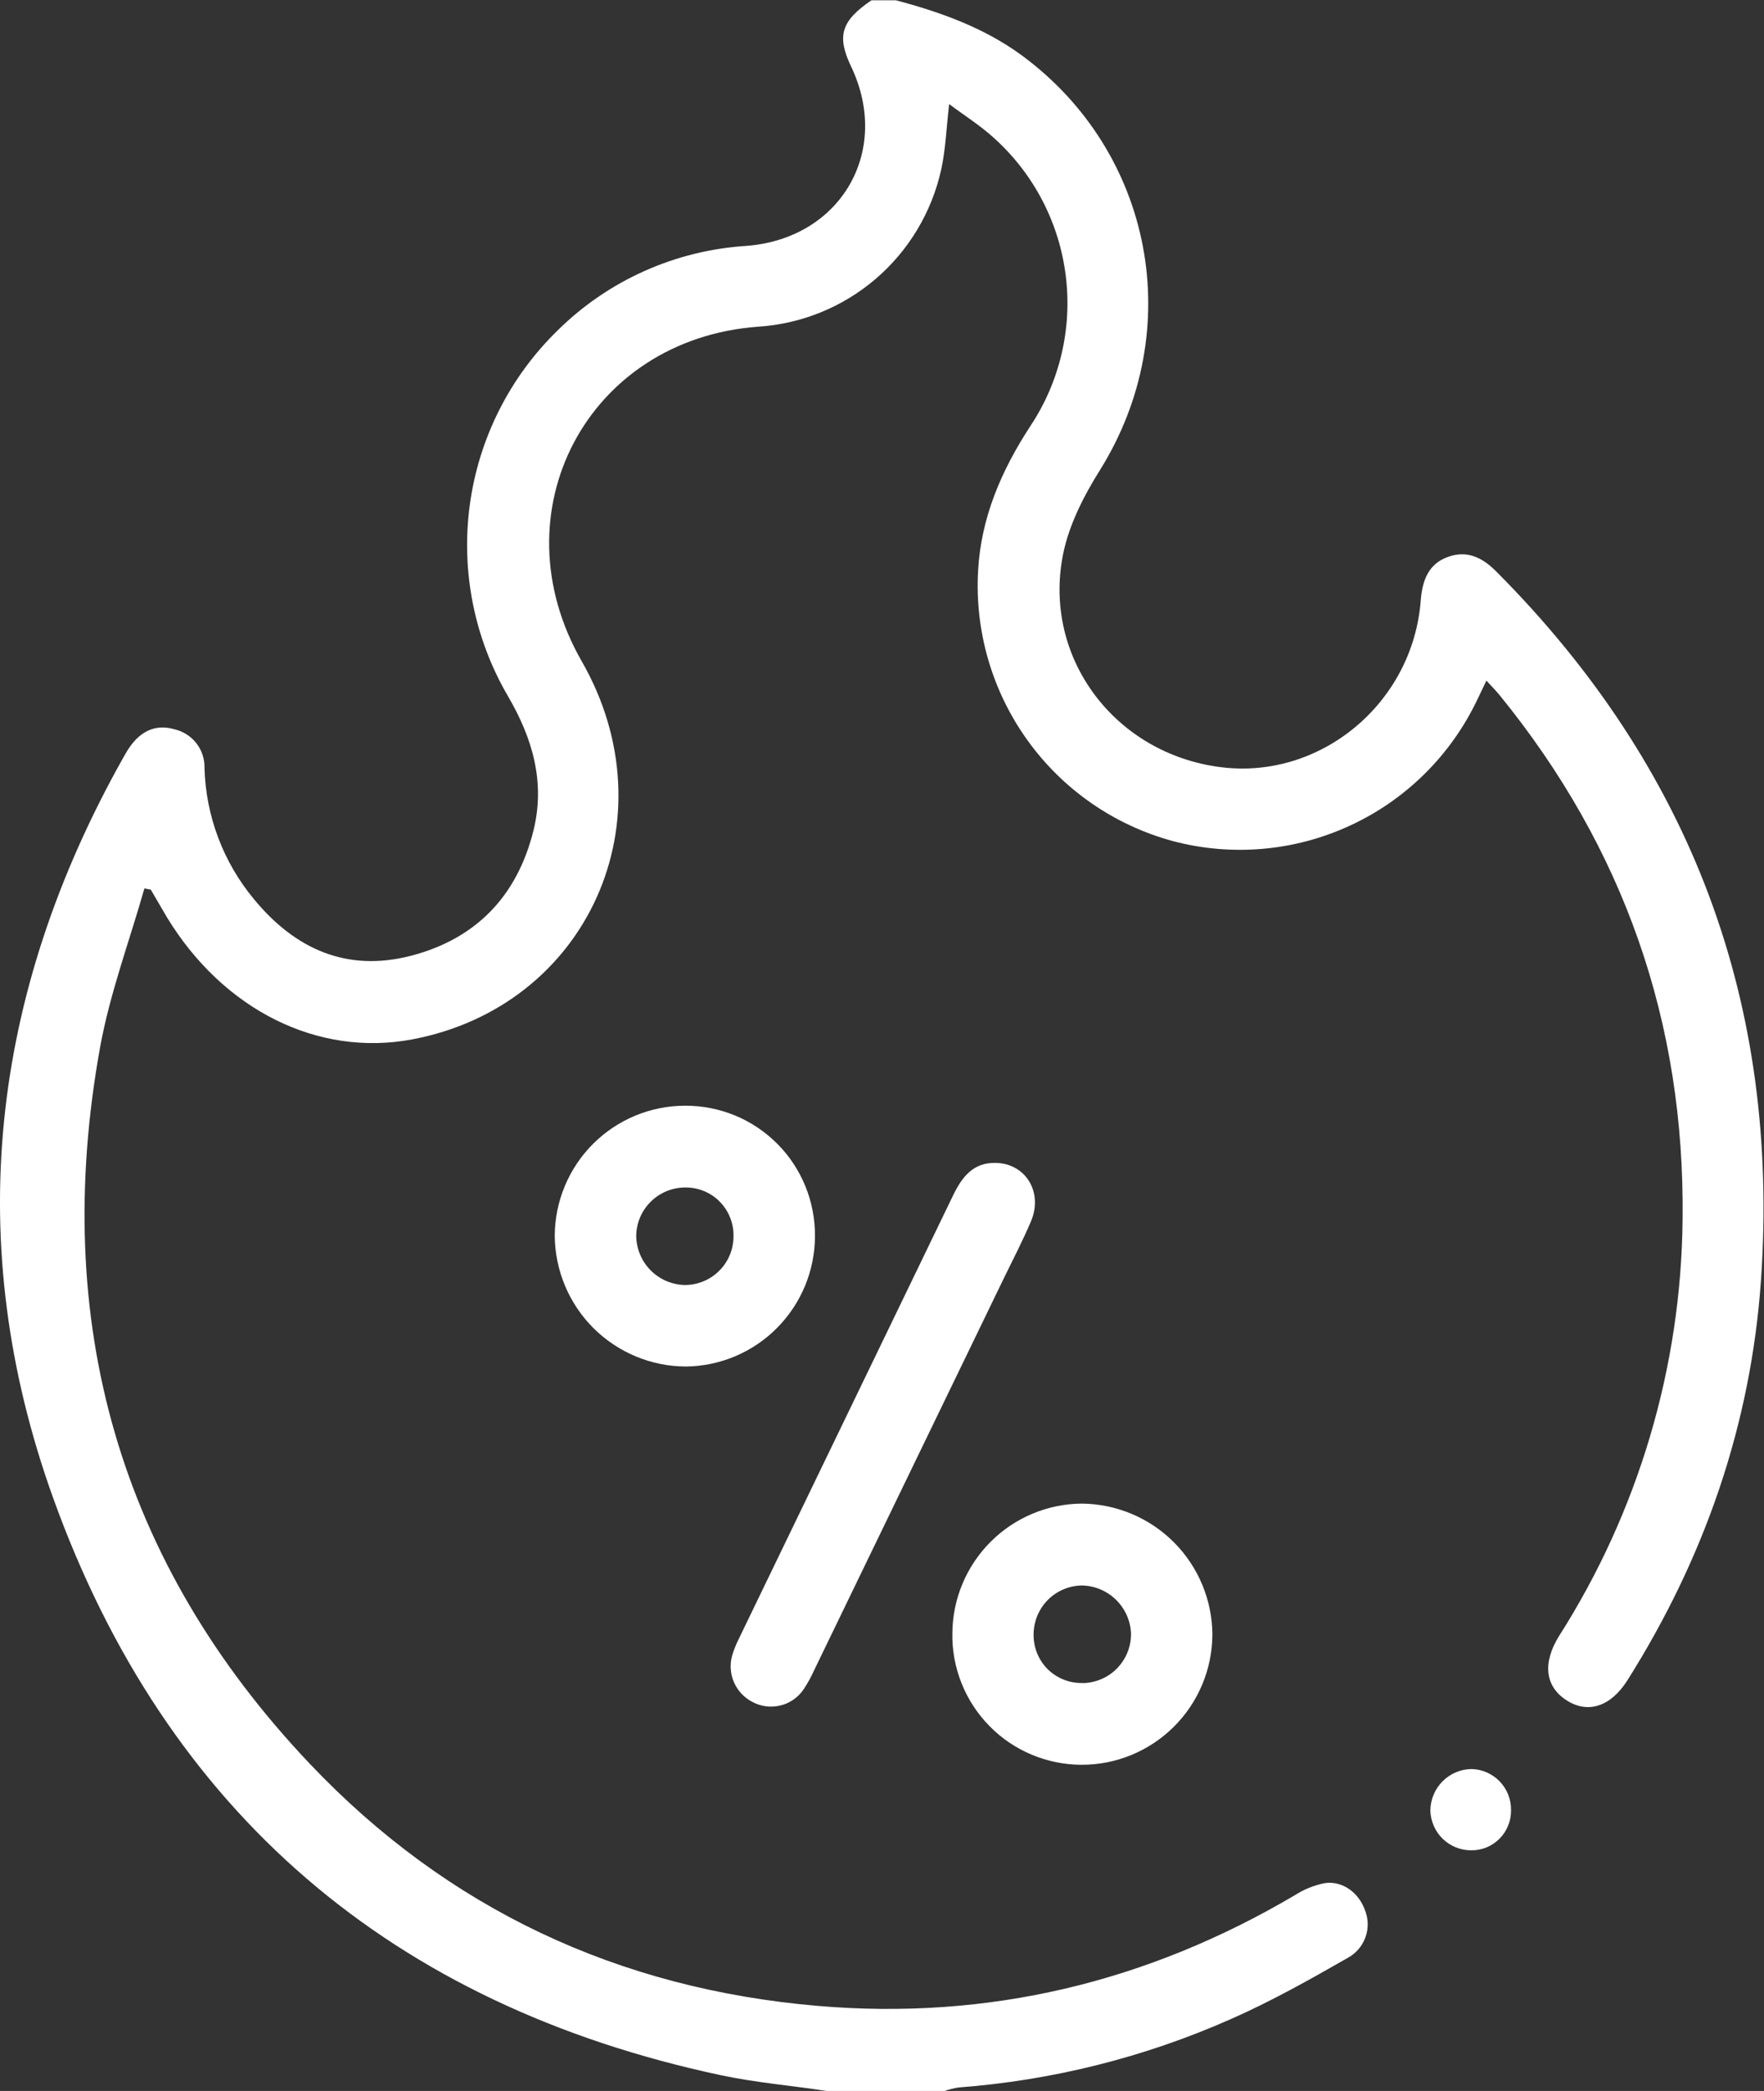 <svg width="27" height="32" viewBox="0 0 27 32" fill="none" xmlns="http://www.w3.org/2000/svg">
<rect x="0" y="0" width="27" height="32" fill="#333333" stroke="none"/>
<path d="M12.654 32C12.113 31.917 11.564 31.872 11.03 31.758C6.014 30.688 2.545 27.745 0.811 22.918C-0.586 19.026 -0.146 15.217 1.881 11.605C1.912 11.551 1.942 11.496 1.977 11.445C2.144 11.199 2.372 11.074 2.671 11.161C2.804 11.192 2.923 11.268 3.007 11.376C3.091 11.485 3.134 11.619 3.13 11.756C3.151 12.491 3.418 13.197 3.888 13.762C4.514 14.521 5.302 14.881 6.286 14.628C7.288 14.369 7.917 13.711 8.165 12.711C8.348 11.973 8.153 11.301 7.775 10.654C7.259 9.771 7.054 8.739 7.191 7.725C7.329 6.711 7.801 5.772 8.534 5.058C9.31 4.29 10.338 3.831 11.426 3.763C12.866 3.652 13.647 2.318 13.027 1.018C12.804 0.55 12.875 0.32 13.339 0.004H13.712C14.396 0.186 15.055 0.421 15.635 0.844C17.657 2.329 18.167 5.055 16.84 7.188C16.59 7.586 16.361 8.032 16.271 8.485C15.956 10.068 17.066 11.534 18.68 11.74C20.211 11.937 21.626 10.763 21.746 9.189C21.77 8.886 21.862 8.63 22.162 8.523C22.462 8.415 22.696 8.536 22.911 8.755C25.896 11.755 27.244 15.366 26.954 19.588C26.801 21.797 26.092 23.838 24.912 25.711C24.655 26.119 24.304 26.233 23.976 26.02C23.647 25.808 23.608 25.446 23.864 25.036C25.078 23.129 25.733 20.919 25.754 18.657C25.789 15.648 24.856 12.976 22.955 10.641C22.897 10.57 22.832 10.504 22.751 10.416L22.609 10.713C22.204 11.561 21.517 12.241 20.665 12.634C19.814 13.028 18.852 13.112 17.945 12.87C17.051 12.626 16.267 12.082 15.726 11.328C15.184 10.574 14.918 9.657 14.971 8.73C15.017 7.919 15.325 7.206 15.766 6.528C16.218 5.851 16.413 5.033 16.313 4.224C16.214 3.415 15.828 2.669 15.225 2.122C15.016 1.928 14.772 1.776 14.528 1.593C14.484 1.967 14.474 2.291 14.405 2.6C14.26 3.25 13.908 3.836 13.402 4.269C12.897 4.701 12.265 4.958 11.601 5C8.99 5.193 7.595 7.838 8.904 10.12C10.289 12.537 9 15.403 6.302 15.908C4.865 16.176 3.422 15.458 2.558 14.043C2.475 13.902 2.392 13.758 2.308 13.615L2.21 13.597C1.98 14.408 1.68 15.207 1.531 16.033C0.777 20.217 1.815 23.907 4.743 26.994C6.848 29.213 9.466 30.438 12.517 30.698C15.131 30.921 17.561 30.336 19.819 29.004C19.957 28.915 20.111 28.853 20.273 28.82C20.547 28.778 20.798 28.964 20.894 29.237C20.946 29.37 20.948 29.517 20.898 29.652C20.849 29.786 20.752 29.897 20.627 29.964C20.044 30.298 19.451 30.631 18.837 30.901C17.516 31.486 16.105 31.839 14.665 31.947C14.595 31.959 14.526 31.976 14.459 32H12.654Z" fill="white"/>
<path d="M15.243 17.797C15.699 17.807 15.969 18.245 15.78 18.692C15.654 18.988 15.505 19.275 15.364 19.564C14.396 21.564 13.428 23.564 12.46 25.564C12.413 25.669 12.357 25.769 12.293 25.864C12.208 25.984 12.082 26.069 11.939 26.102C11.796 26.136 11.645 26.116 11.516 26.046C11.39 25.981 11.291 25.875 11.234 25.745C11.178 25.616 11.168 25.47 11.207 25.334C11.234 25.245 11.269 25.158 11.311 25.075C12.405 22.812 13.499 20.549 14.592 18.286C14.729 18.008 14.897 17.788 15.243 17.797Z" fill="white"/>
<path d="M16.552 27.008C16.29 27.007 16.03 26.954 15.788 26.852C15.546 26.75 15.327 26.602 15.144 26.414C14.96 26.227 14.815 26.005 14.718 25.761C14.62 25.517 14.572 25.256 14.577 24.993C14.581 24.468 14.792 23.966 15.163 23.595C15.534 23.224 16.036 23.014 16.56 23.011C17.089 23.016 17.595 23.229 17.969 23.604C18.343 23.98 18.554 24.487 18.557 25.017C18.554 25.548 18.341 26.055 17.965 26.428C17.589 26.801 17.081 27.01 16.552 27.008ZM16.577 25.758C16.675 25.756 16.772 25.734 16.862 25.695C16.952 25.656 17.034 25.599 17.102 25.528C17.17 25.457 17.224 25.373 17.26 25.281C17.296 25.19 17.313 25.092 17.311 24.993C17.302 24.799 17.219 24.616 17.08 24.481C16.941 24.346 16.756 24.268 16.562 24.264C16.464 24.265 16.367 24.285 16.276 24.324C16.186 24.362 16.104 24.418 16.035 24.488C15.966 24.559 15.912 24.642 15.875 24.733C15.838 24.825 15.82 24.922 15.82 25.021C15.82 25.119 15.839 25.217 15.877 25.308C15.915 25.399 15.971 25.482 16.042 25.551C16.113 25.619 16.197 25.673 16.289 25.708C16.381 25.743 16.479 25.76 16.578 25.756L16.577 25.758Z" fill="white"/>
<path d="M10.489 16.922C10.751 16.921 11.01 16.972 11.252 17.072C11.494 17.172 11.714 17.32 11.899 17.506C12.084 17.692 12.229 17.913 12.328 18.156C12.427 18.399 12.476 18.659 12.474 18.922C12.472 19.447 12.263 19.95 11.894 20.322C11.525 20.695 11.024 20.907 10.5 20.913C9.97 20.912 9.462 20.701 9.085 20.327C8.709 19.952 8.496 19.445 8.491 18.913C8.493 18.384 8.705 17.878 9.079 17.504C9.454 17.131 9.96 16.921 10.489 16.922ZM11.227 18.929C11.23 18.831 11.214 18.733 11.178 18.641C11.143 18.549 11.089 18.465 11.021 18.395C10.953 18.324 10.871 18.268 10.78 18.23C10.689 18.192 10.592 18.173 10.494 18.173C10.295 18.172 10.104 18.249 9.963 18.388C9.821 18.527 9.74 18.716 9.738 18.915C9.741 19.109 9.817 19.295 9.952 19.434C10.087 19.574 10.27 19.656 10.464 19.665C10.562 19.668 10.66 19.651 10.752 19.615C10.844 19.579 10.928 19.526 10.999 19.457C11.07 19.389 11.127 19.307 11.166 19.216C11.206 19.125 11.225 19.028 11.227 18.929Z" fill="white"/>
<path d="M23.128 27.705C23.129 27.786 23.114 27.866 23.083 27.94C23.053 28.015 23.008 28.083 22.951 28.14C22.894 28.197 22.826 28.242 22.752 28.273C22.677 28.303 22.597 28.318 22.517 28.317C22.354 28.317 22.198 28.253 22.081 28.14C21.965 28.026 21.898 27.871 21.893 27.708C21.895 27.54 21.962 27.379 22.081 27.26C22.2 27.141 22.36 27.074 22.528 27.073C22.691 27.078 22.845 27.148 22.958 27.266C23.07 27.384 23.131 27.542 23.128 27.705Z" fill="white"/>
</svg>
